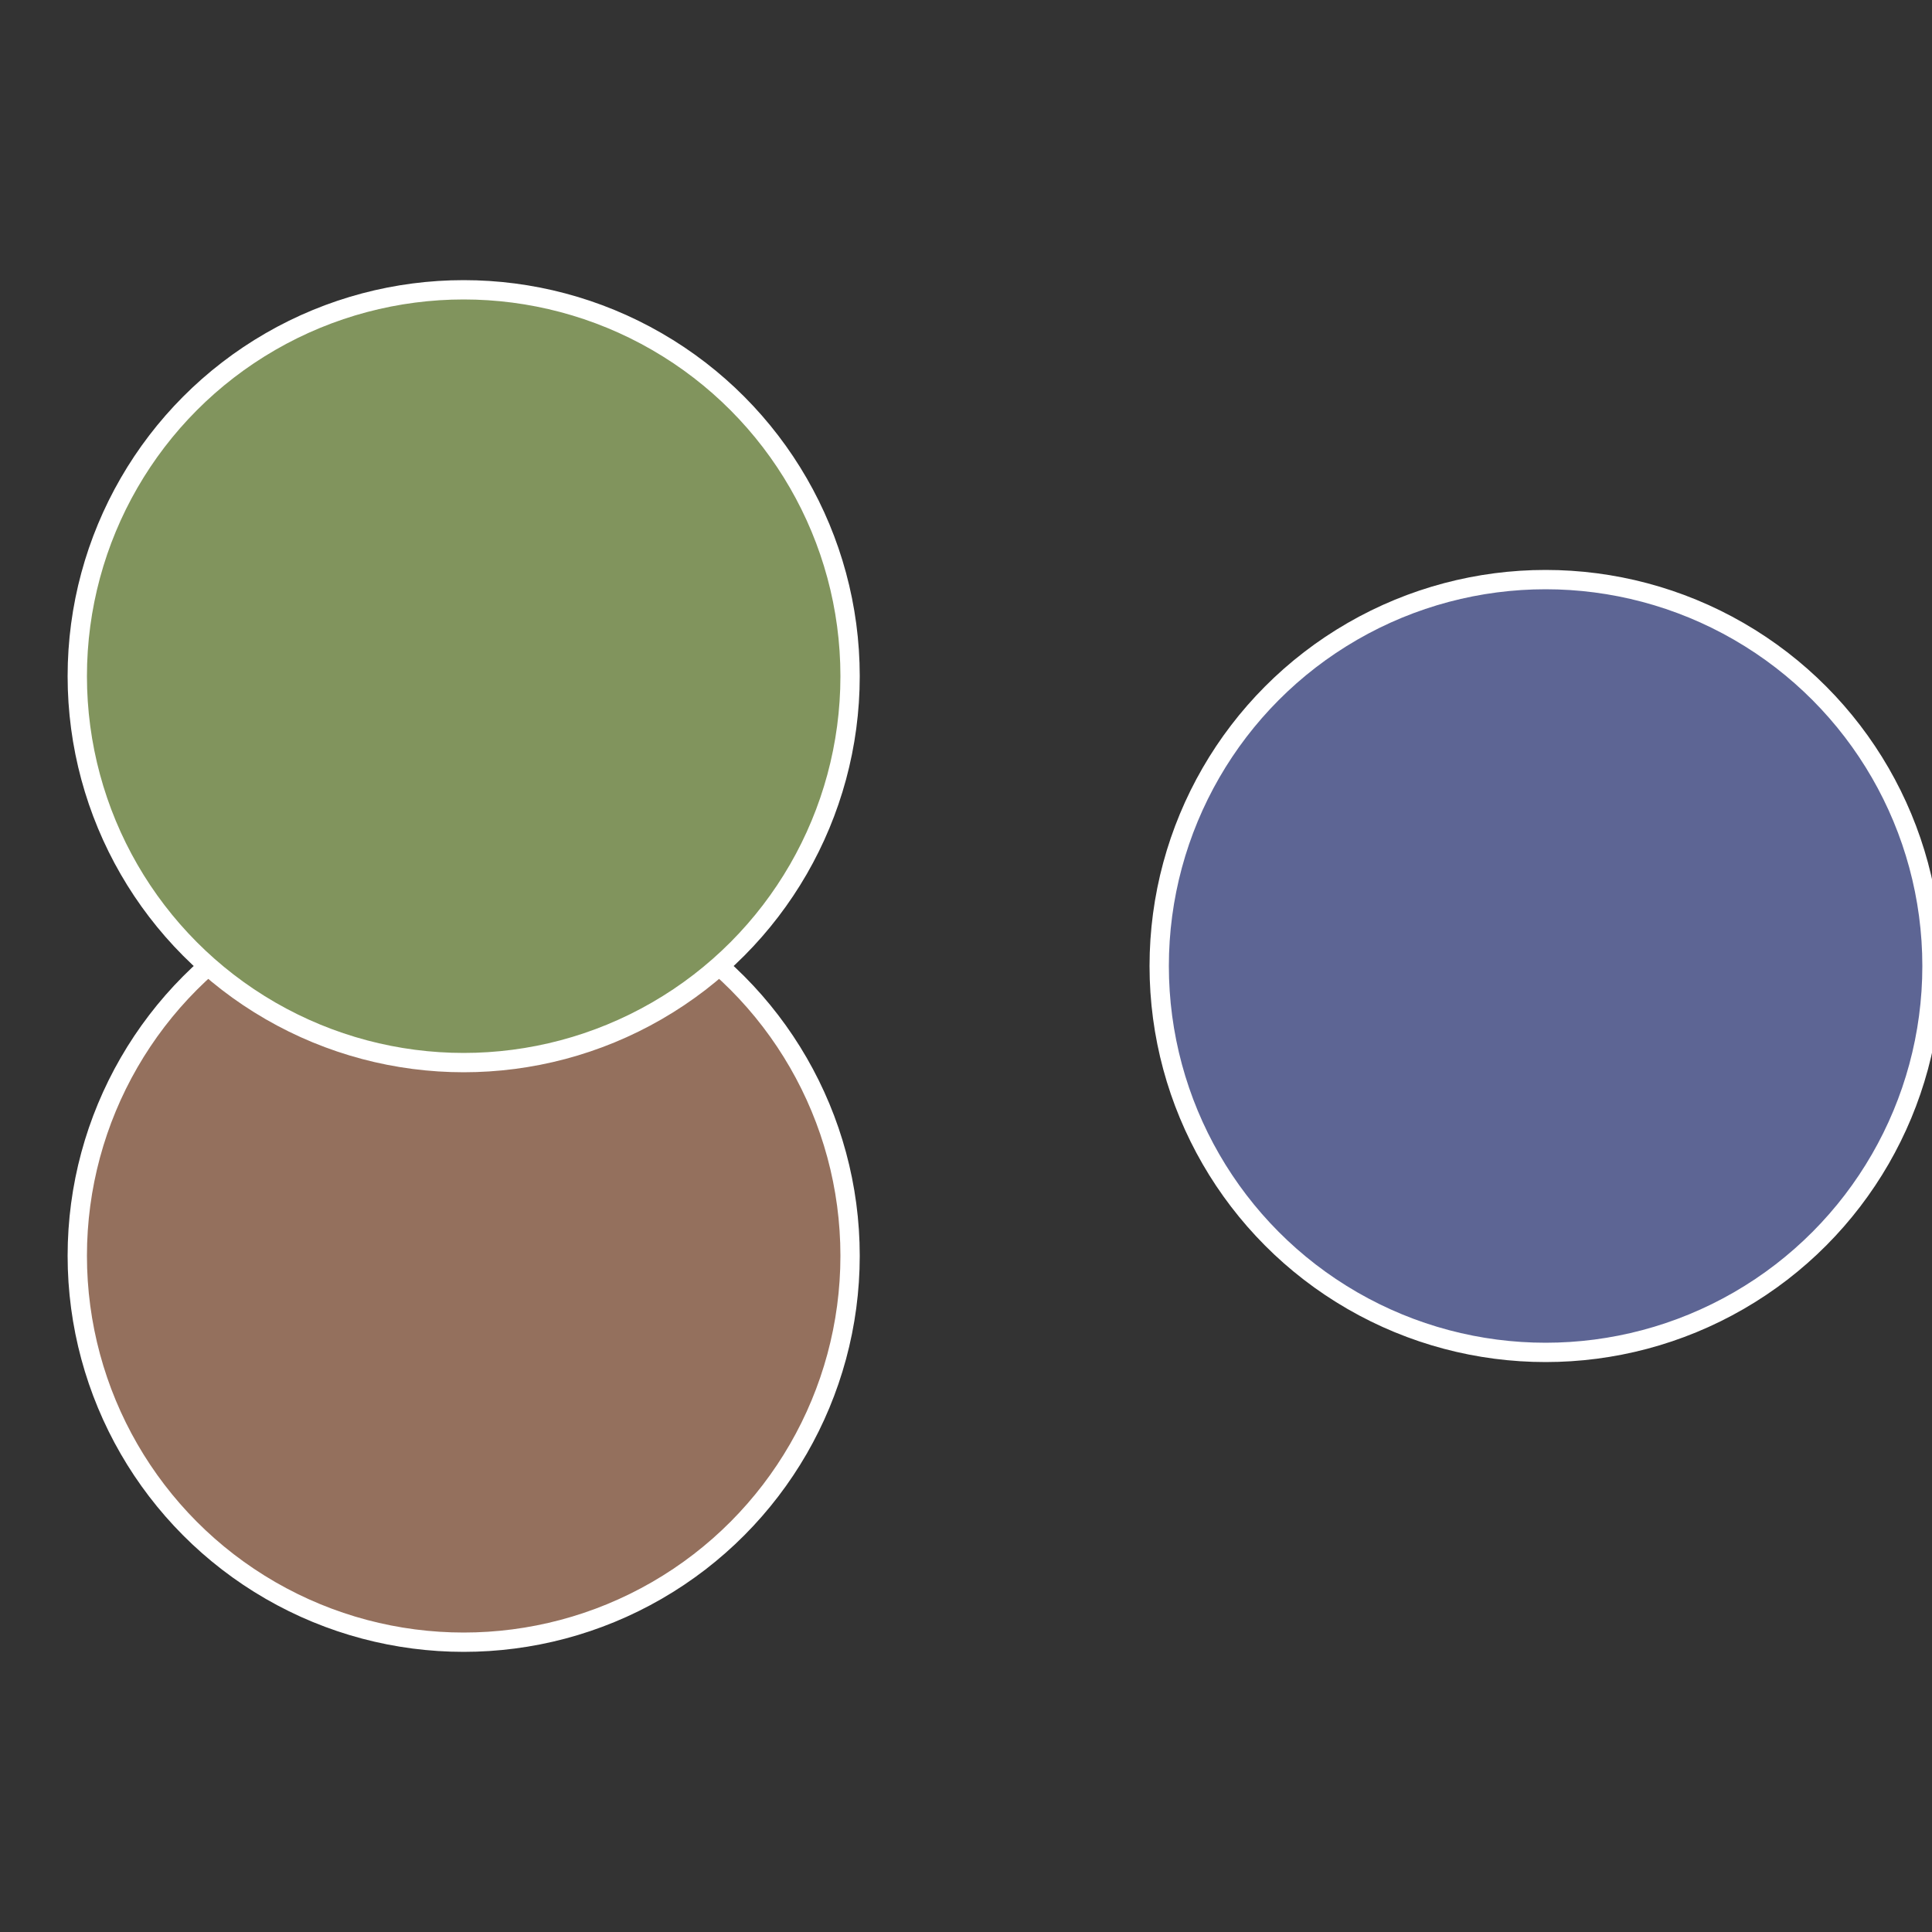 <?xml version="1.0" standalone="no"?>
<svg width="500" height="500" viewBox="-1 -1 2 2" xmlns="http://www.w3.org/2000/svg">
 
                <rect x="-1" y="-1" width="2" height="2" fill="#333333" stroke="none"/>
 
                <circle cx="0.6" cy="0" r="0.4" fill="#5d6594" stroke="#fff" stroke-width="1%" />
             
                <circle cx="-0.52" cy="0.3" r="0.4" fill="#94705d" stroke="#fff" stroke-width="1%" />
             
                <circle cx="-0.52" cy="-0.3" r="0.4" fill="#81945d" stroke="#fff" stroke-width="1%" />
            </svg>
